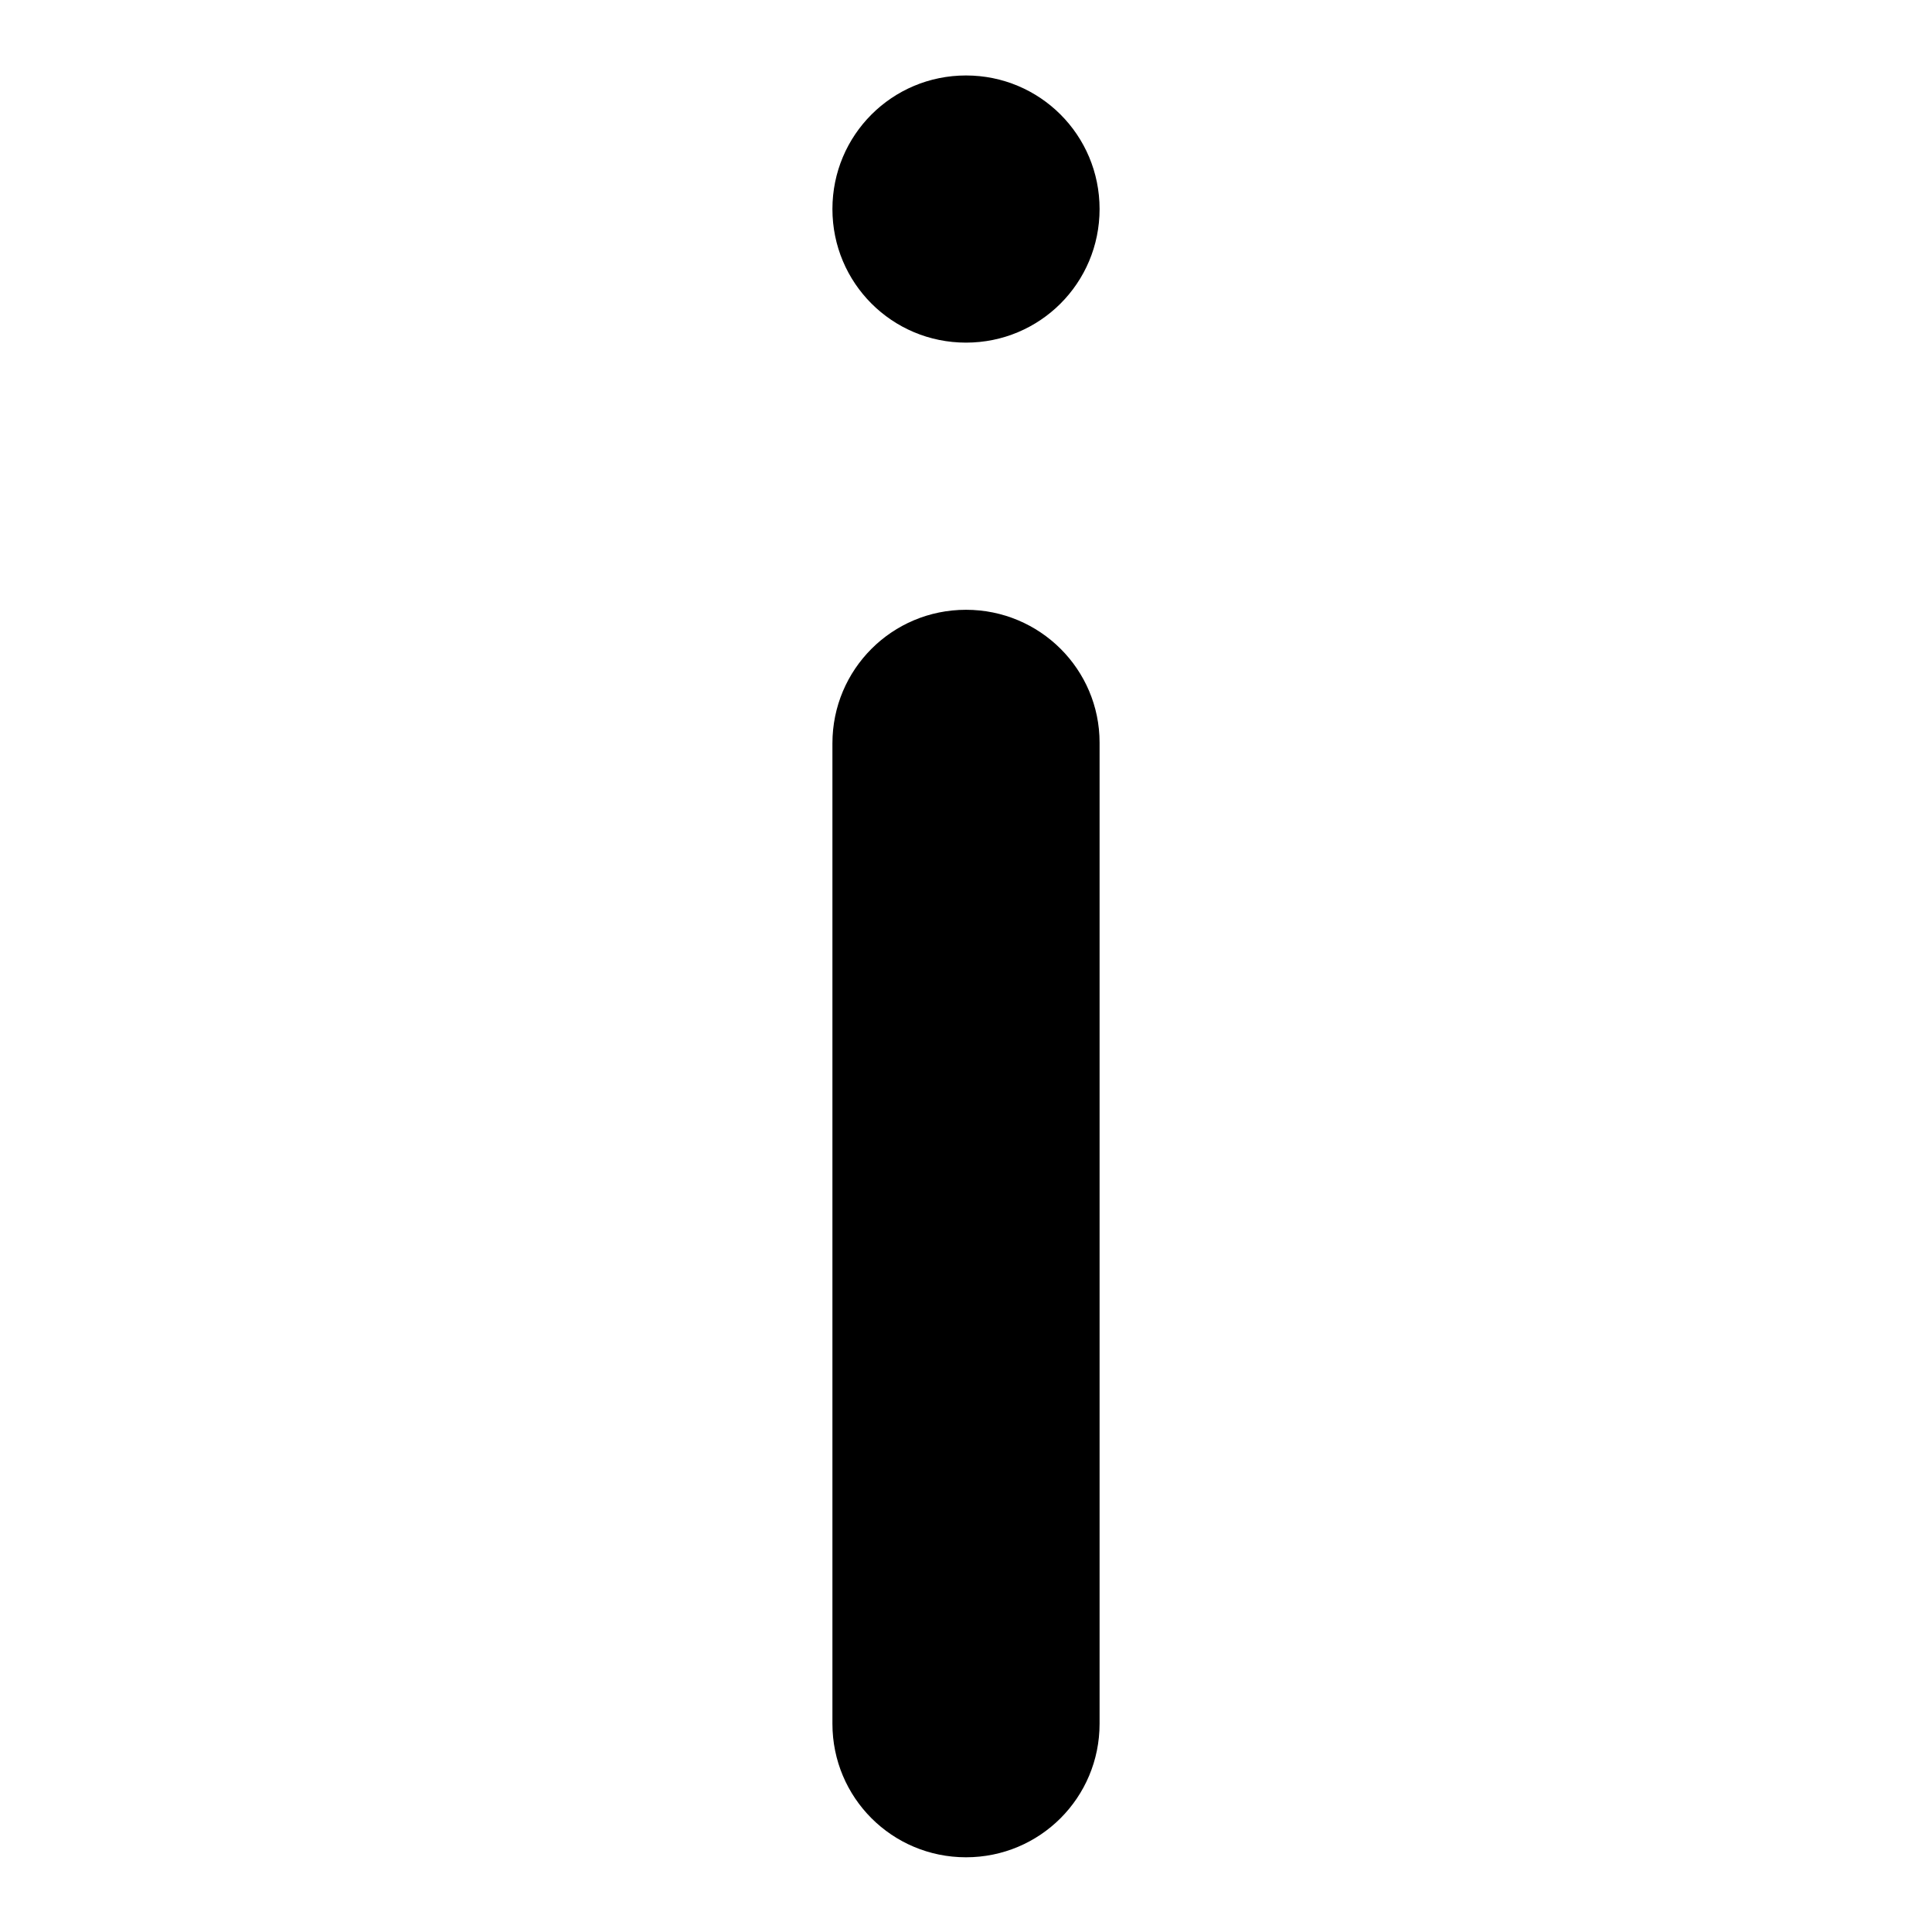 <?xml version="1.0" encoding="utf-8"?>
<!-- Svg Vector Icons : http://www.onlinewebfonts.com/icon -->
<!DOCTYPE svg PUBLIC "-//W3C//DTD SVG 1.1//EN" "http://www.w3.org/Graphics/SVG/1.1/DTD/svg11.dtd">
<svg version="1.1" xmlns="http://www.w3.org/2000/svg" xmlns:xlink="http://www.w3.org/1999/xlink" x="0px" y="0px" viewBox="0 0 256 256" enable-background="new 0 0 256 256" xml:space="preserve">
<g><g><path fill="#000000" d="M128,80.8c-9.8,0-17.7,7.9-17.7,17.7v129.9c0,9.8,7.9,17.7,17.7,17.7c9.8,0,17.7-7.9,17.7-17.7V98.4C145.7,88.7,137.8,80.8,128,80.8z M128,45.4c9.8,0,17.7-7.9,17.7-17.7S137.8,10,128,10c-9.8,0-17.7,7.9-17.7,17.7C110.3,37.5,118.2,45.4,128,45.4z"/></g></g>
</svg>